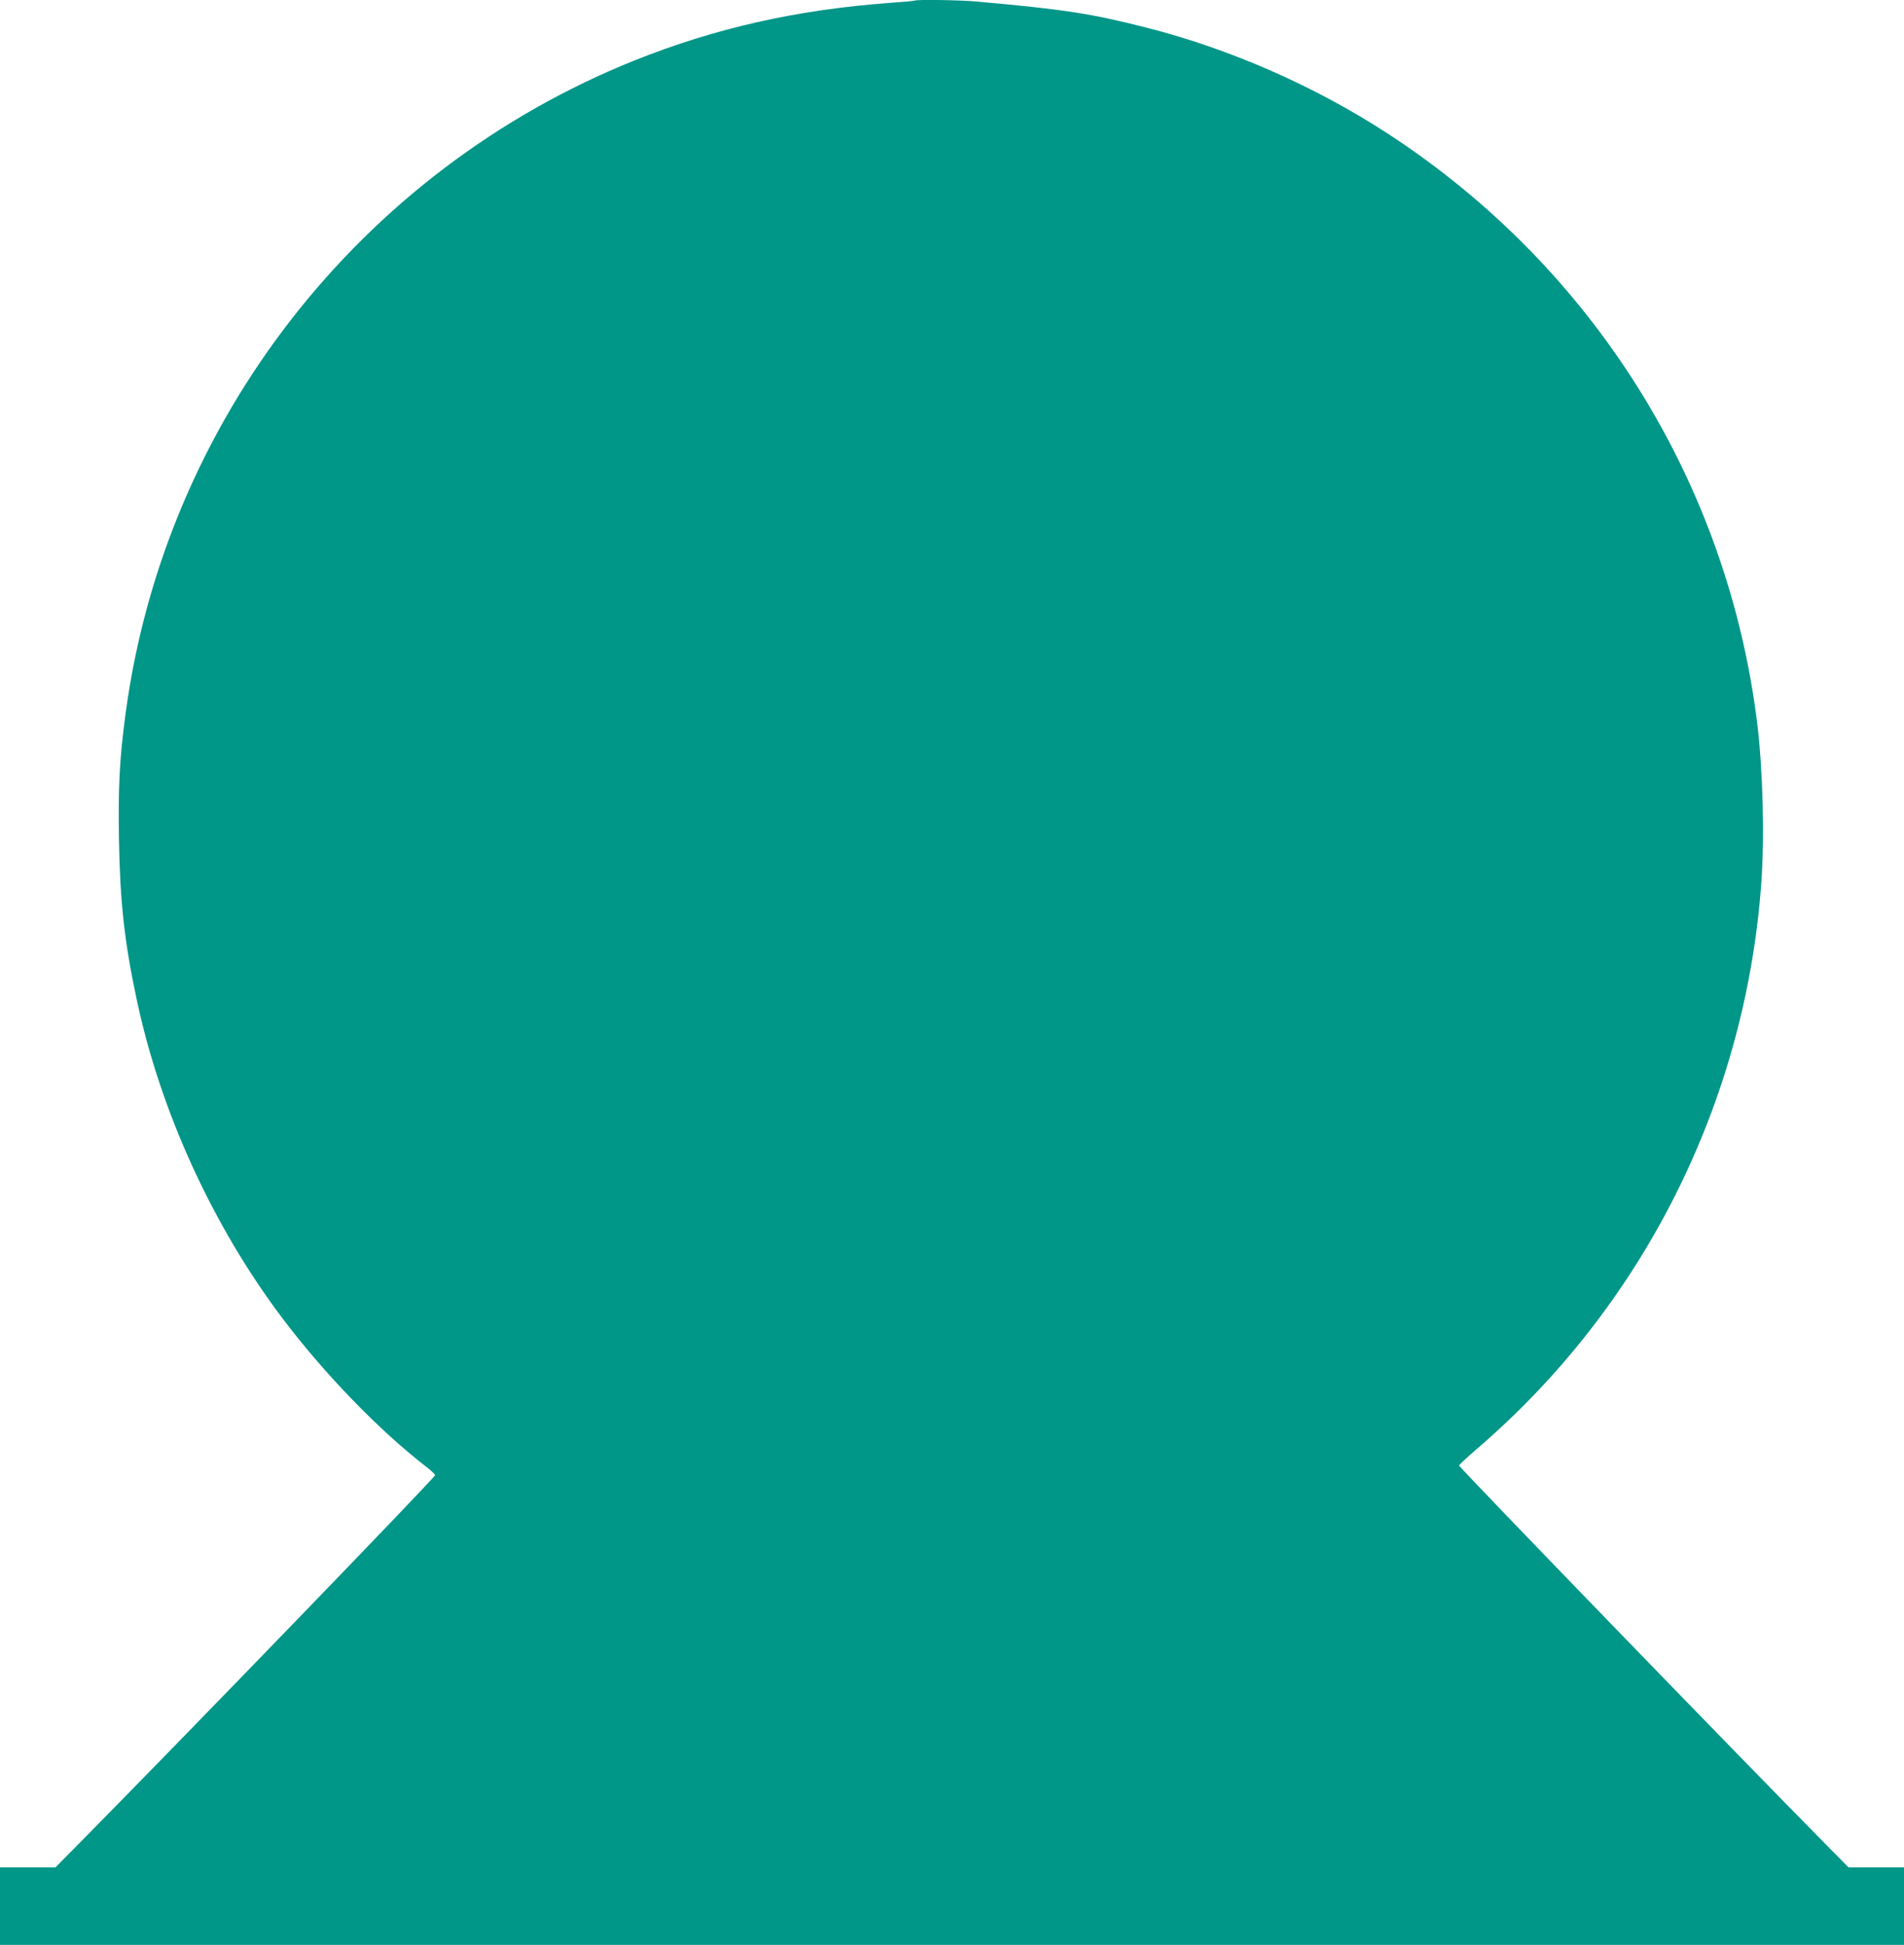 <?xml version="1.0" standalone="no"?>
<!DOCTYPE svg PUBLIC "-//W3C//DTD SVG 20010904//EN"
 "http://www.w3.org/TR/2001/REC-SVG-20010904/DTD/svg10.dtd">
<svg version="1.0" xmlns="http://www.w3.org/2000/svg"
 width="1253pt" height="1280pt" viewBox="0 0 1253 1280"
 preserveAspectRatio="xMidYMid meet">
<g transform="translate(0,1280) scale(0.1,-0.1)"
fill="#009688" stroke="none">
<path d="M6019 12796 c-2 -2 -76 -9 -164 -15 -611 -45 -1148 -166 -1680 -379
-1807 -726 -3093 -2378 -3349 -4302 -40 -298 -49 -482 -43 -830 7 -408 36
-670 117 -1050 156 -735 499 -1486 958 -2095 276 -366 637 -739 949 -980 29
-22 54 -46 57 -53 5 -10 -1674 -1747 -2354 -2435 l-145 -147 -183 0 -182 0 0
-255 0 -255 6265 0 6265 0 0 255 0 255 -182 0 -183 0 -146 148 c-581 588
-2419 2487 -2417 2497 2 6 55 56 118 110 1089 935 1762 2269 1870 3710 23 308
12 754 -26 1065 -196 1586 -1078 2996 -2424 3876 -482 315 -1044 562 -1595
702 -365 93 -544 121 -1121 172 -107 10 -396 14 -405 6z"/>
</g>
</svg>
